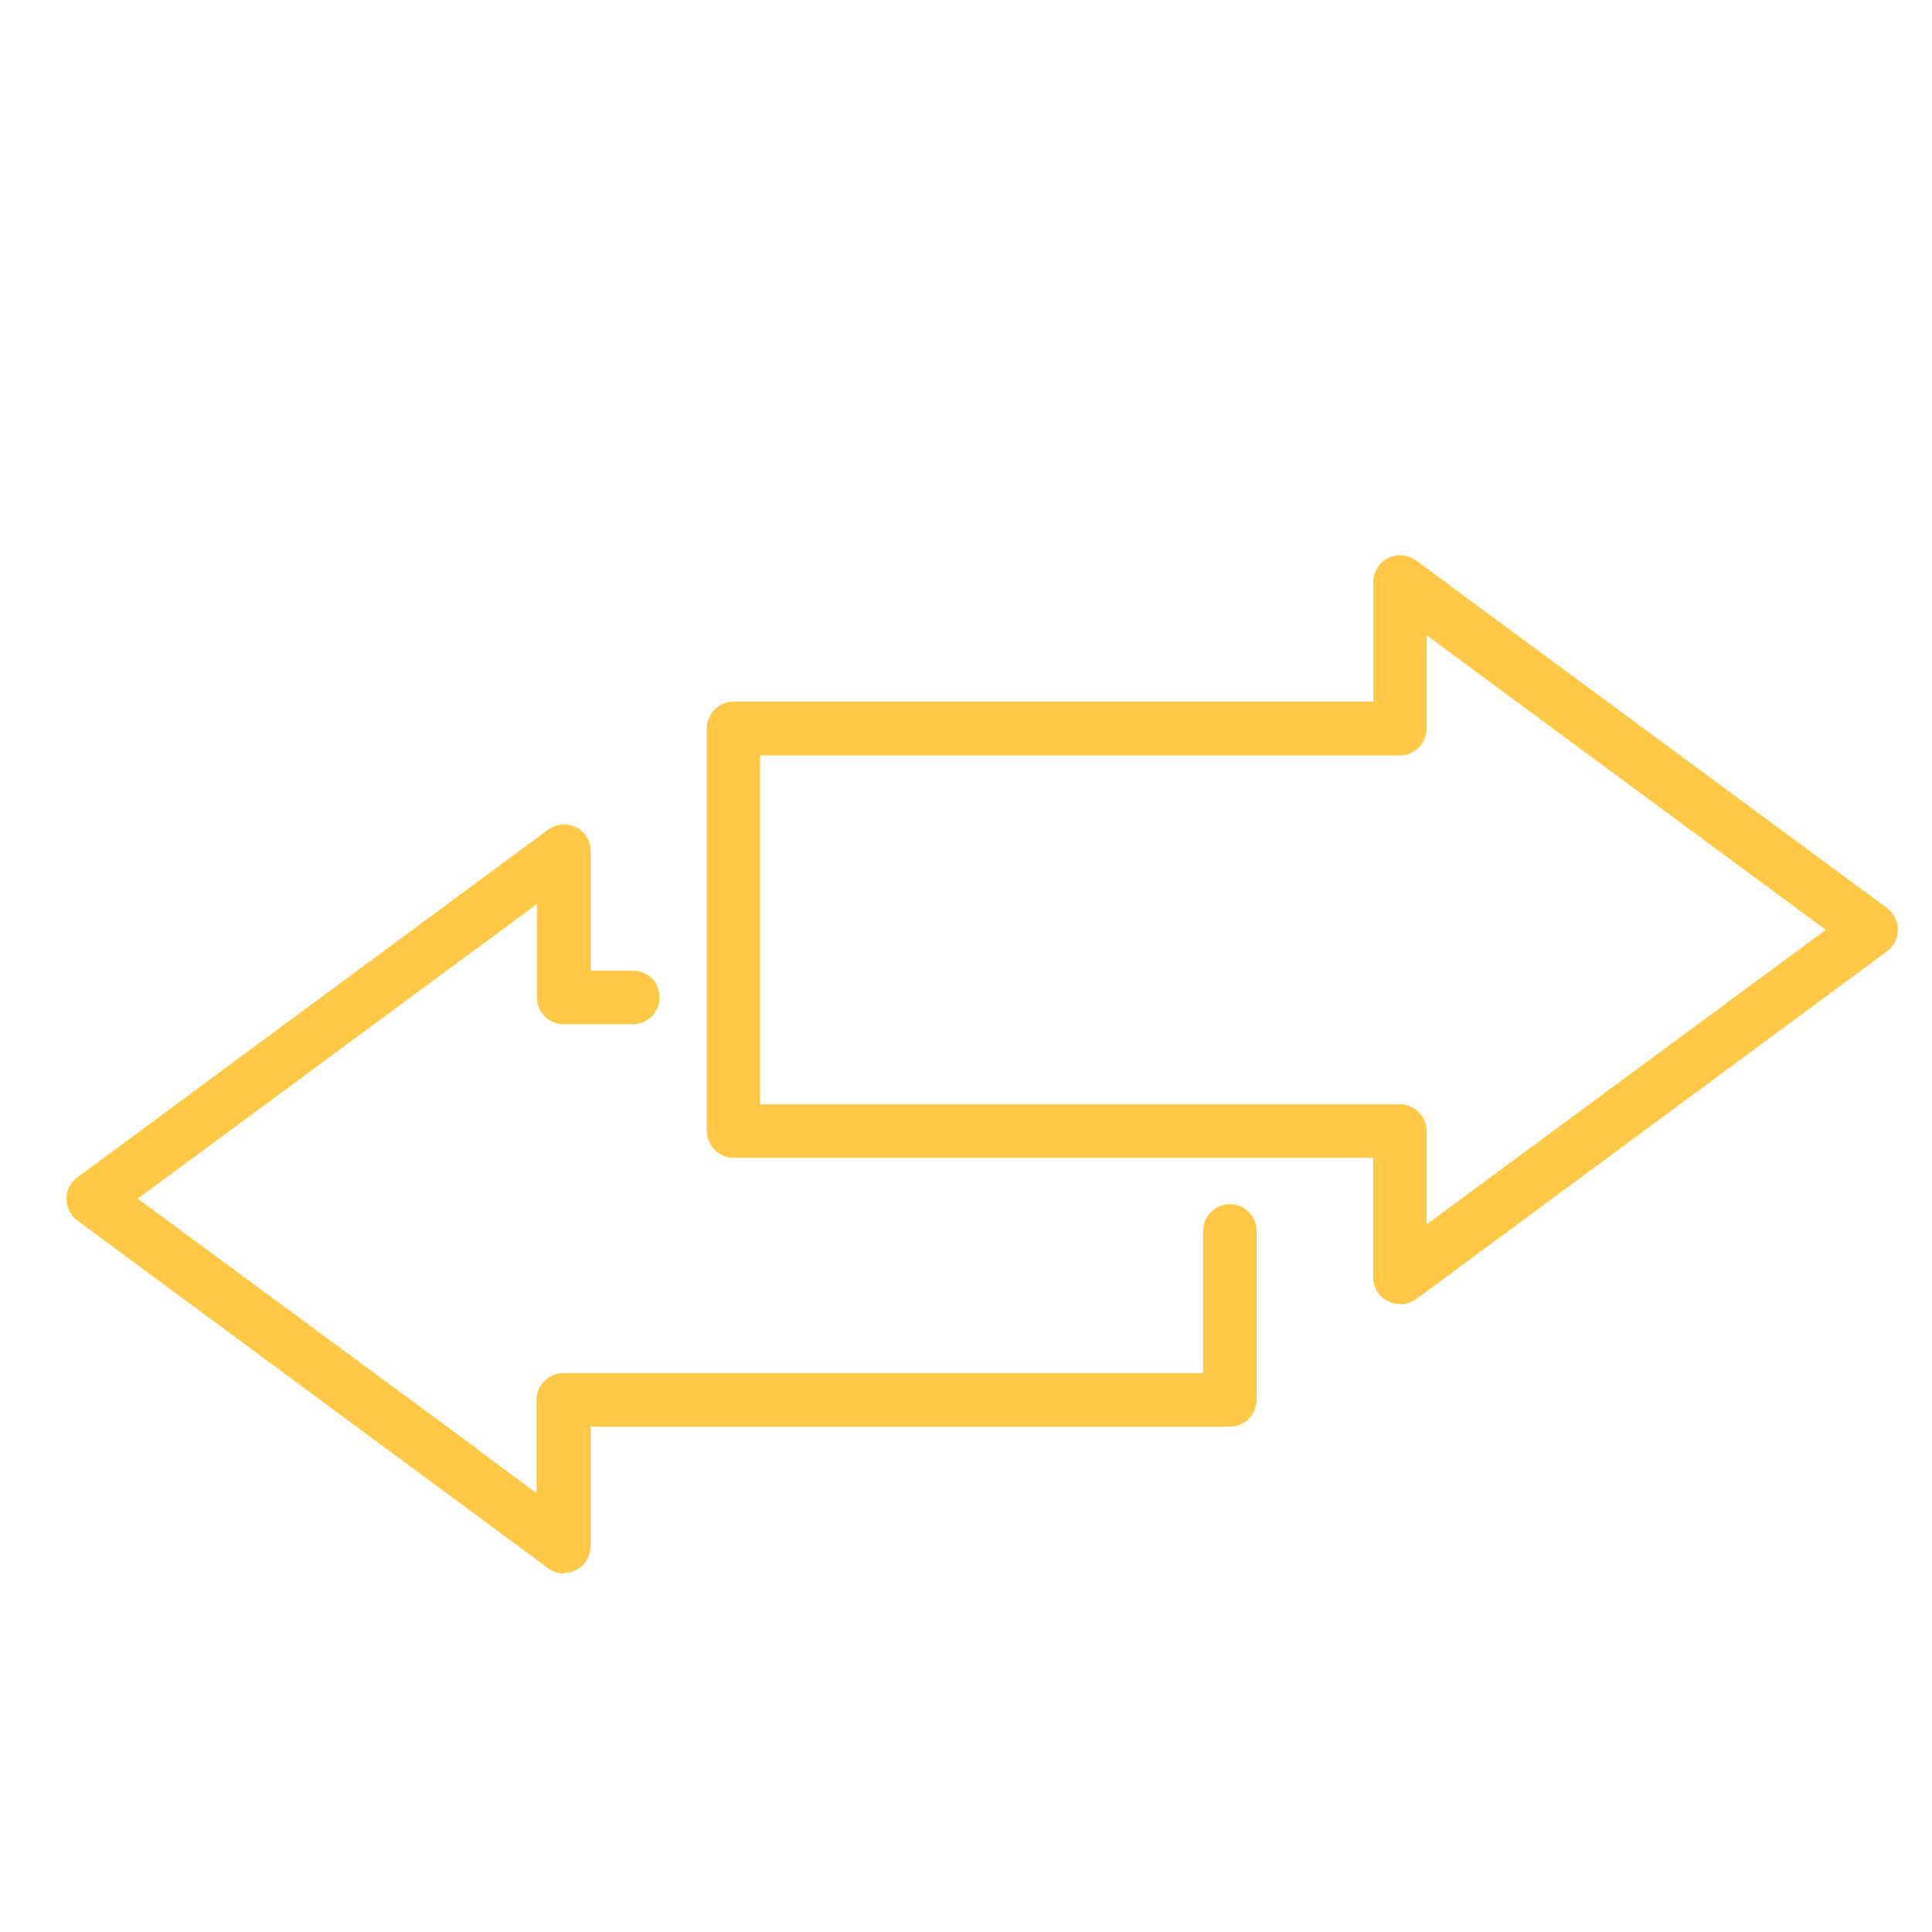 <?xml version="1.0" encoding="UTF-8"?><svg id="Layer_2" xmlns="http://www.w3.org/2000/svg" width="70" height="70" viewBox="0 0 70 70"><g id="Layer_1-2"><g><rect width="70" height="70" fill="none"/><g id="switch"><path d="M50.72,47.25c-.53,0-.97-.44-.97-.97v-4.33H26.58c-.53,0-.97-.44-.97-.97v-14.59c0-.53,.44-.97,.97-.97h23.18v-4.33c0-.21,.07-.41,.19-.58,.18-.25,.47-.39,.78-.39,.21,0,.41,.07,.58,.19l17.06,12.59c.08,.06,.15,.13,.2,.21,.32,.43,.23,1.04-.2,1.36l-17.06,12.6c-.17,.12-.37,.19-.58,.19Zm-23.18-7.24h23.18c.53,0,.97,.44,.97,.97v3.38l14.46-10.67-14.46-10.67v3.38c0,.53-.44,.97-.97,.97H27.54v12.66Z" fill="#ffc846"/><path d="M20.43,57.01c-.21,0-.41-.07-.57-.19L2.8,44.22c-.08-.06-.15-.13-.2-.21-.32-.43-.23-1.04,.2-1.35l17.06-12.6c.17-.12,.37-.19,.58-.19,.26,0,.5,.1,.68,.28,.18,.18,.28,.43,.28,.69v4.33h1.54c.26,0,.5,.1,.68,.28s.28,.43,.28,.69c0,.53-.44,.97-.97,.97h-2.51c-.53,0-.97-.44-.97-.97v-3.38l-14.46,10.67,12.28,9.05h0s.09,.08,.09,.08l2.08,1.54v-3.38c0-.53,.44-.97,.97-.97h23.18v-5.15c0-.53,.44-.97,.97-.97s.97,.43,.97,.97v6.12c0,.53-.43,.97-.97,.97H21.4v4.33c0,.21-.07,.41-.19,.58-.18,.25-.47,.39-.78,.39Z" fill="#ffc846"/></g></g></g></svg>